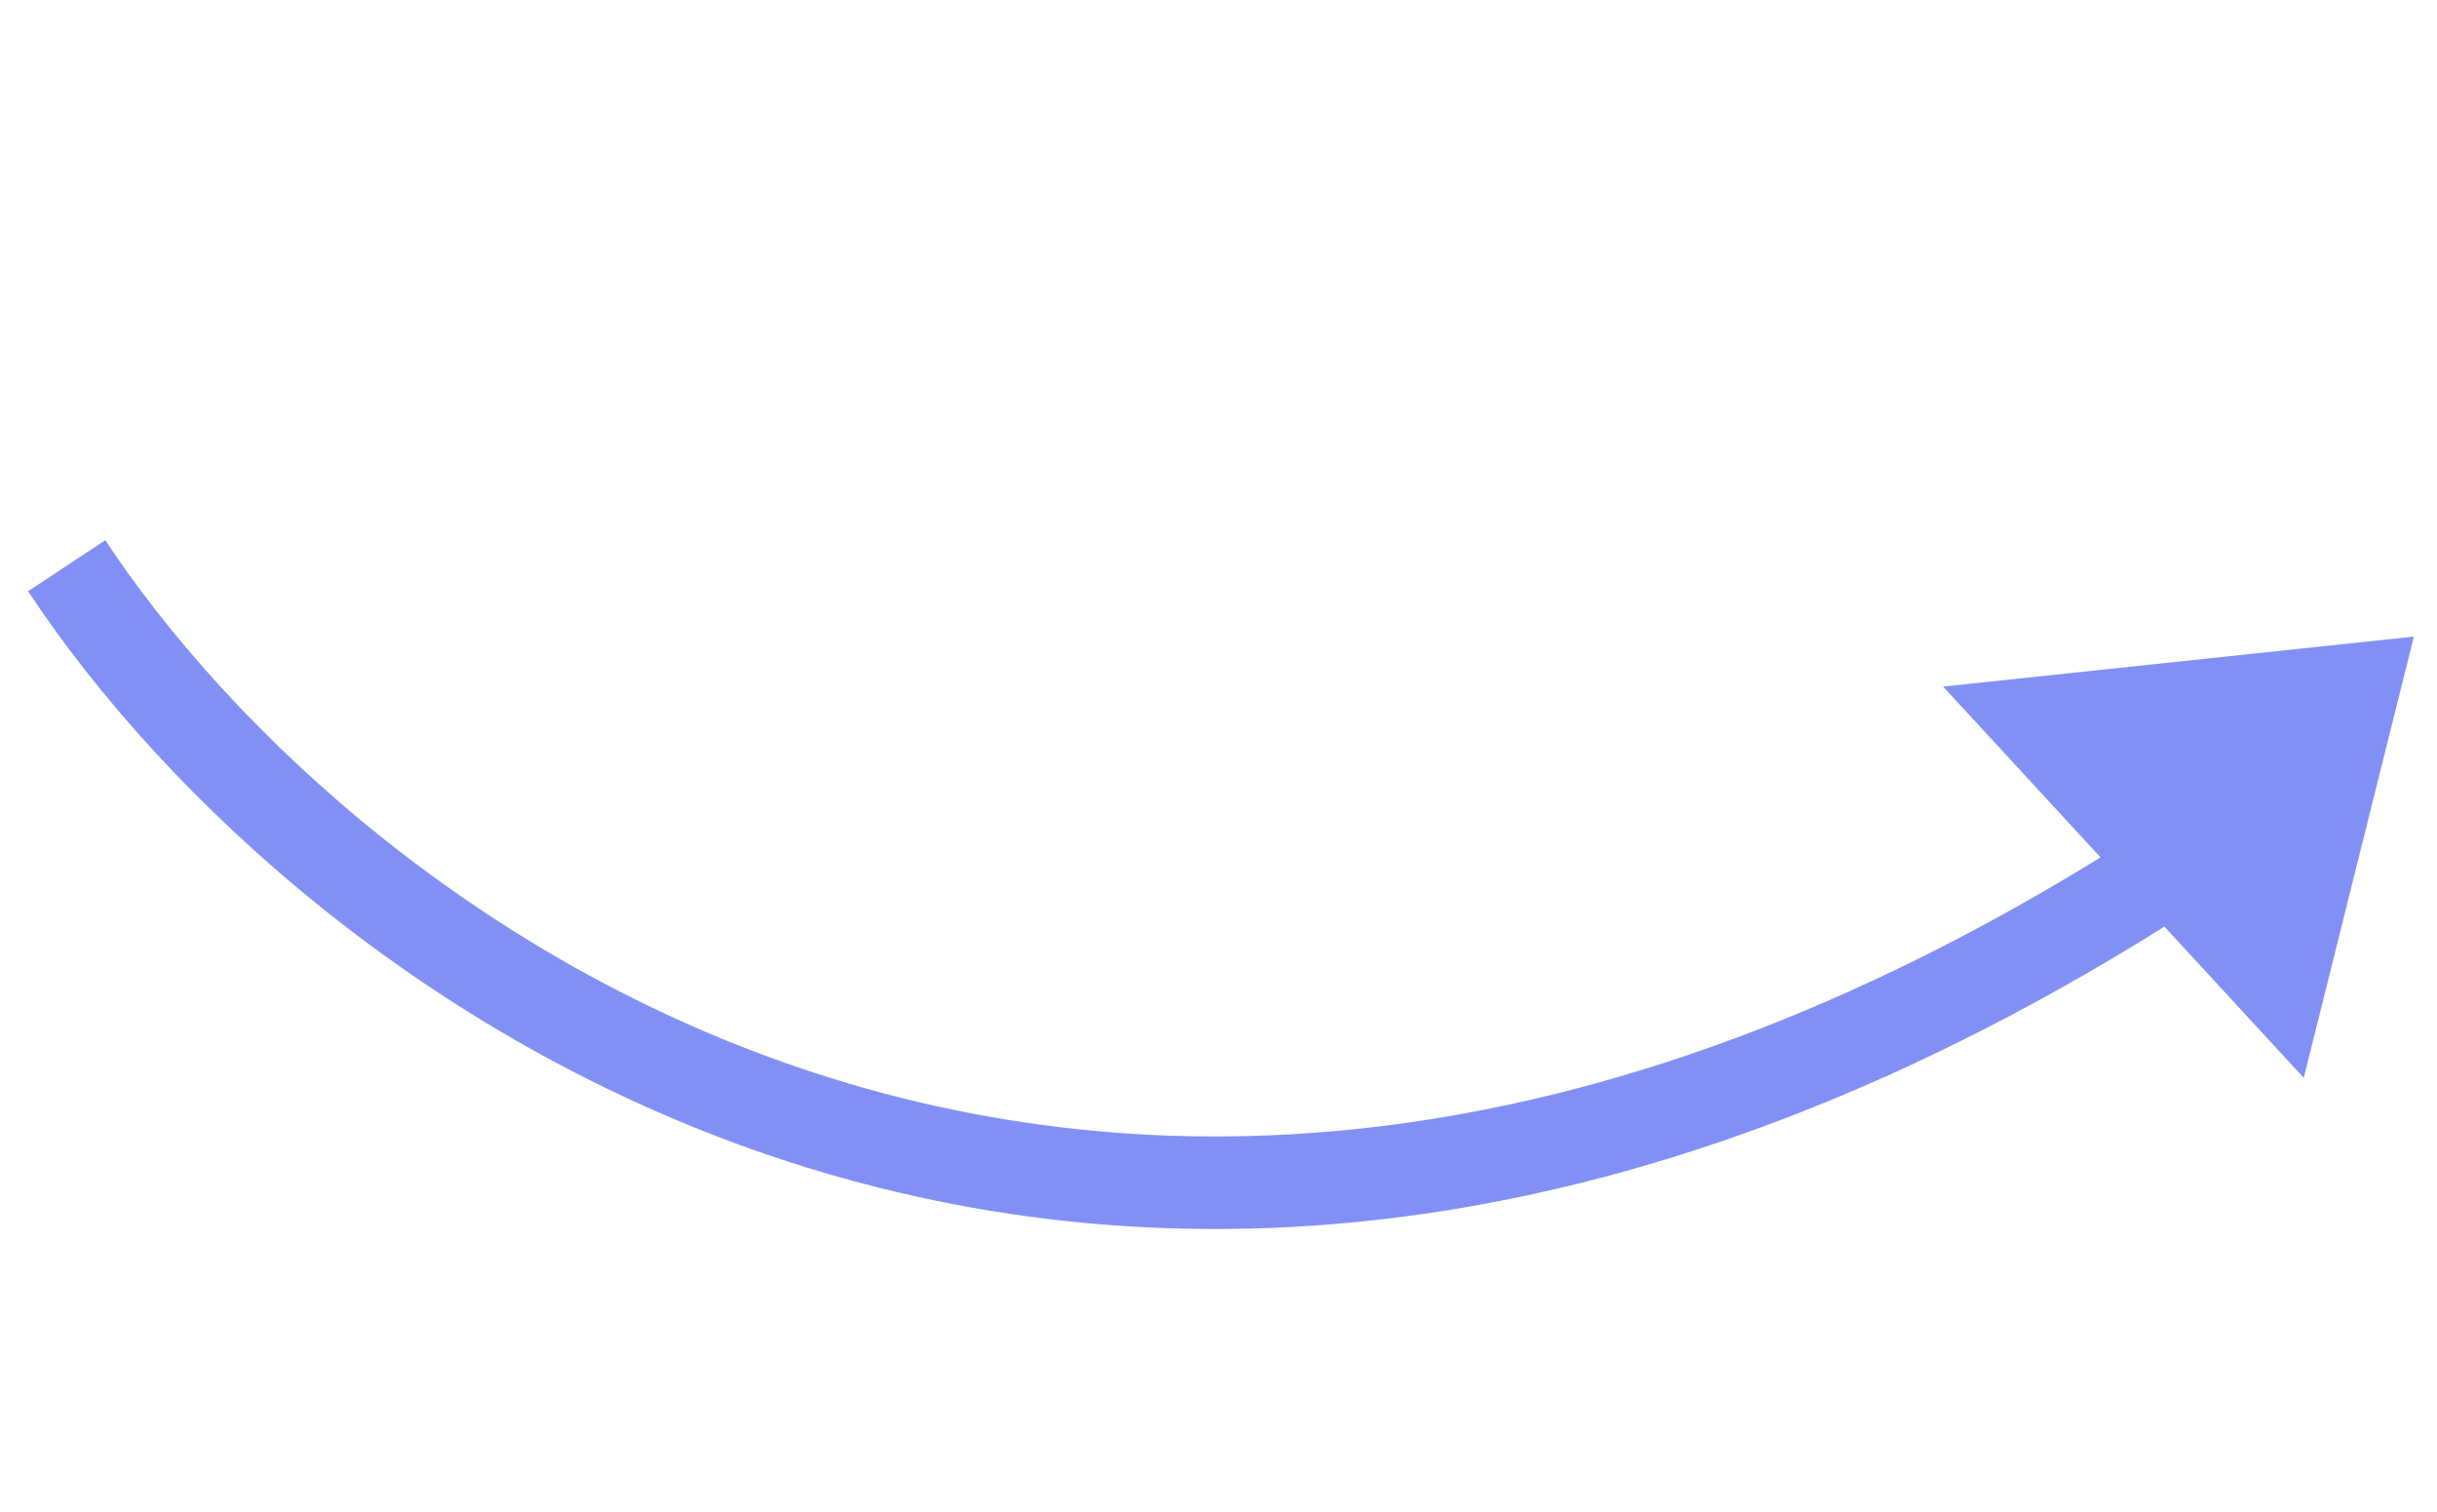 <svg width="79" height="49" viewBox="0 0 79 49" fill="none" xmlns="http://www.w3.org/2000/svg">
<path d="M74.68 34.937L62.99 22.256L78.251 20.635L74.68 34.937Z" fill="#8290F5"/>
<path d="M2.162 18.338C10.544 31.029 36.021 50.687 70.874 27.799" stroke="#8290F5" stroke-width="3"/>
</svg>

